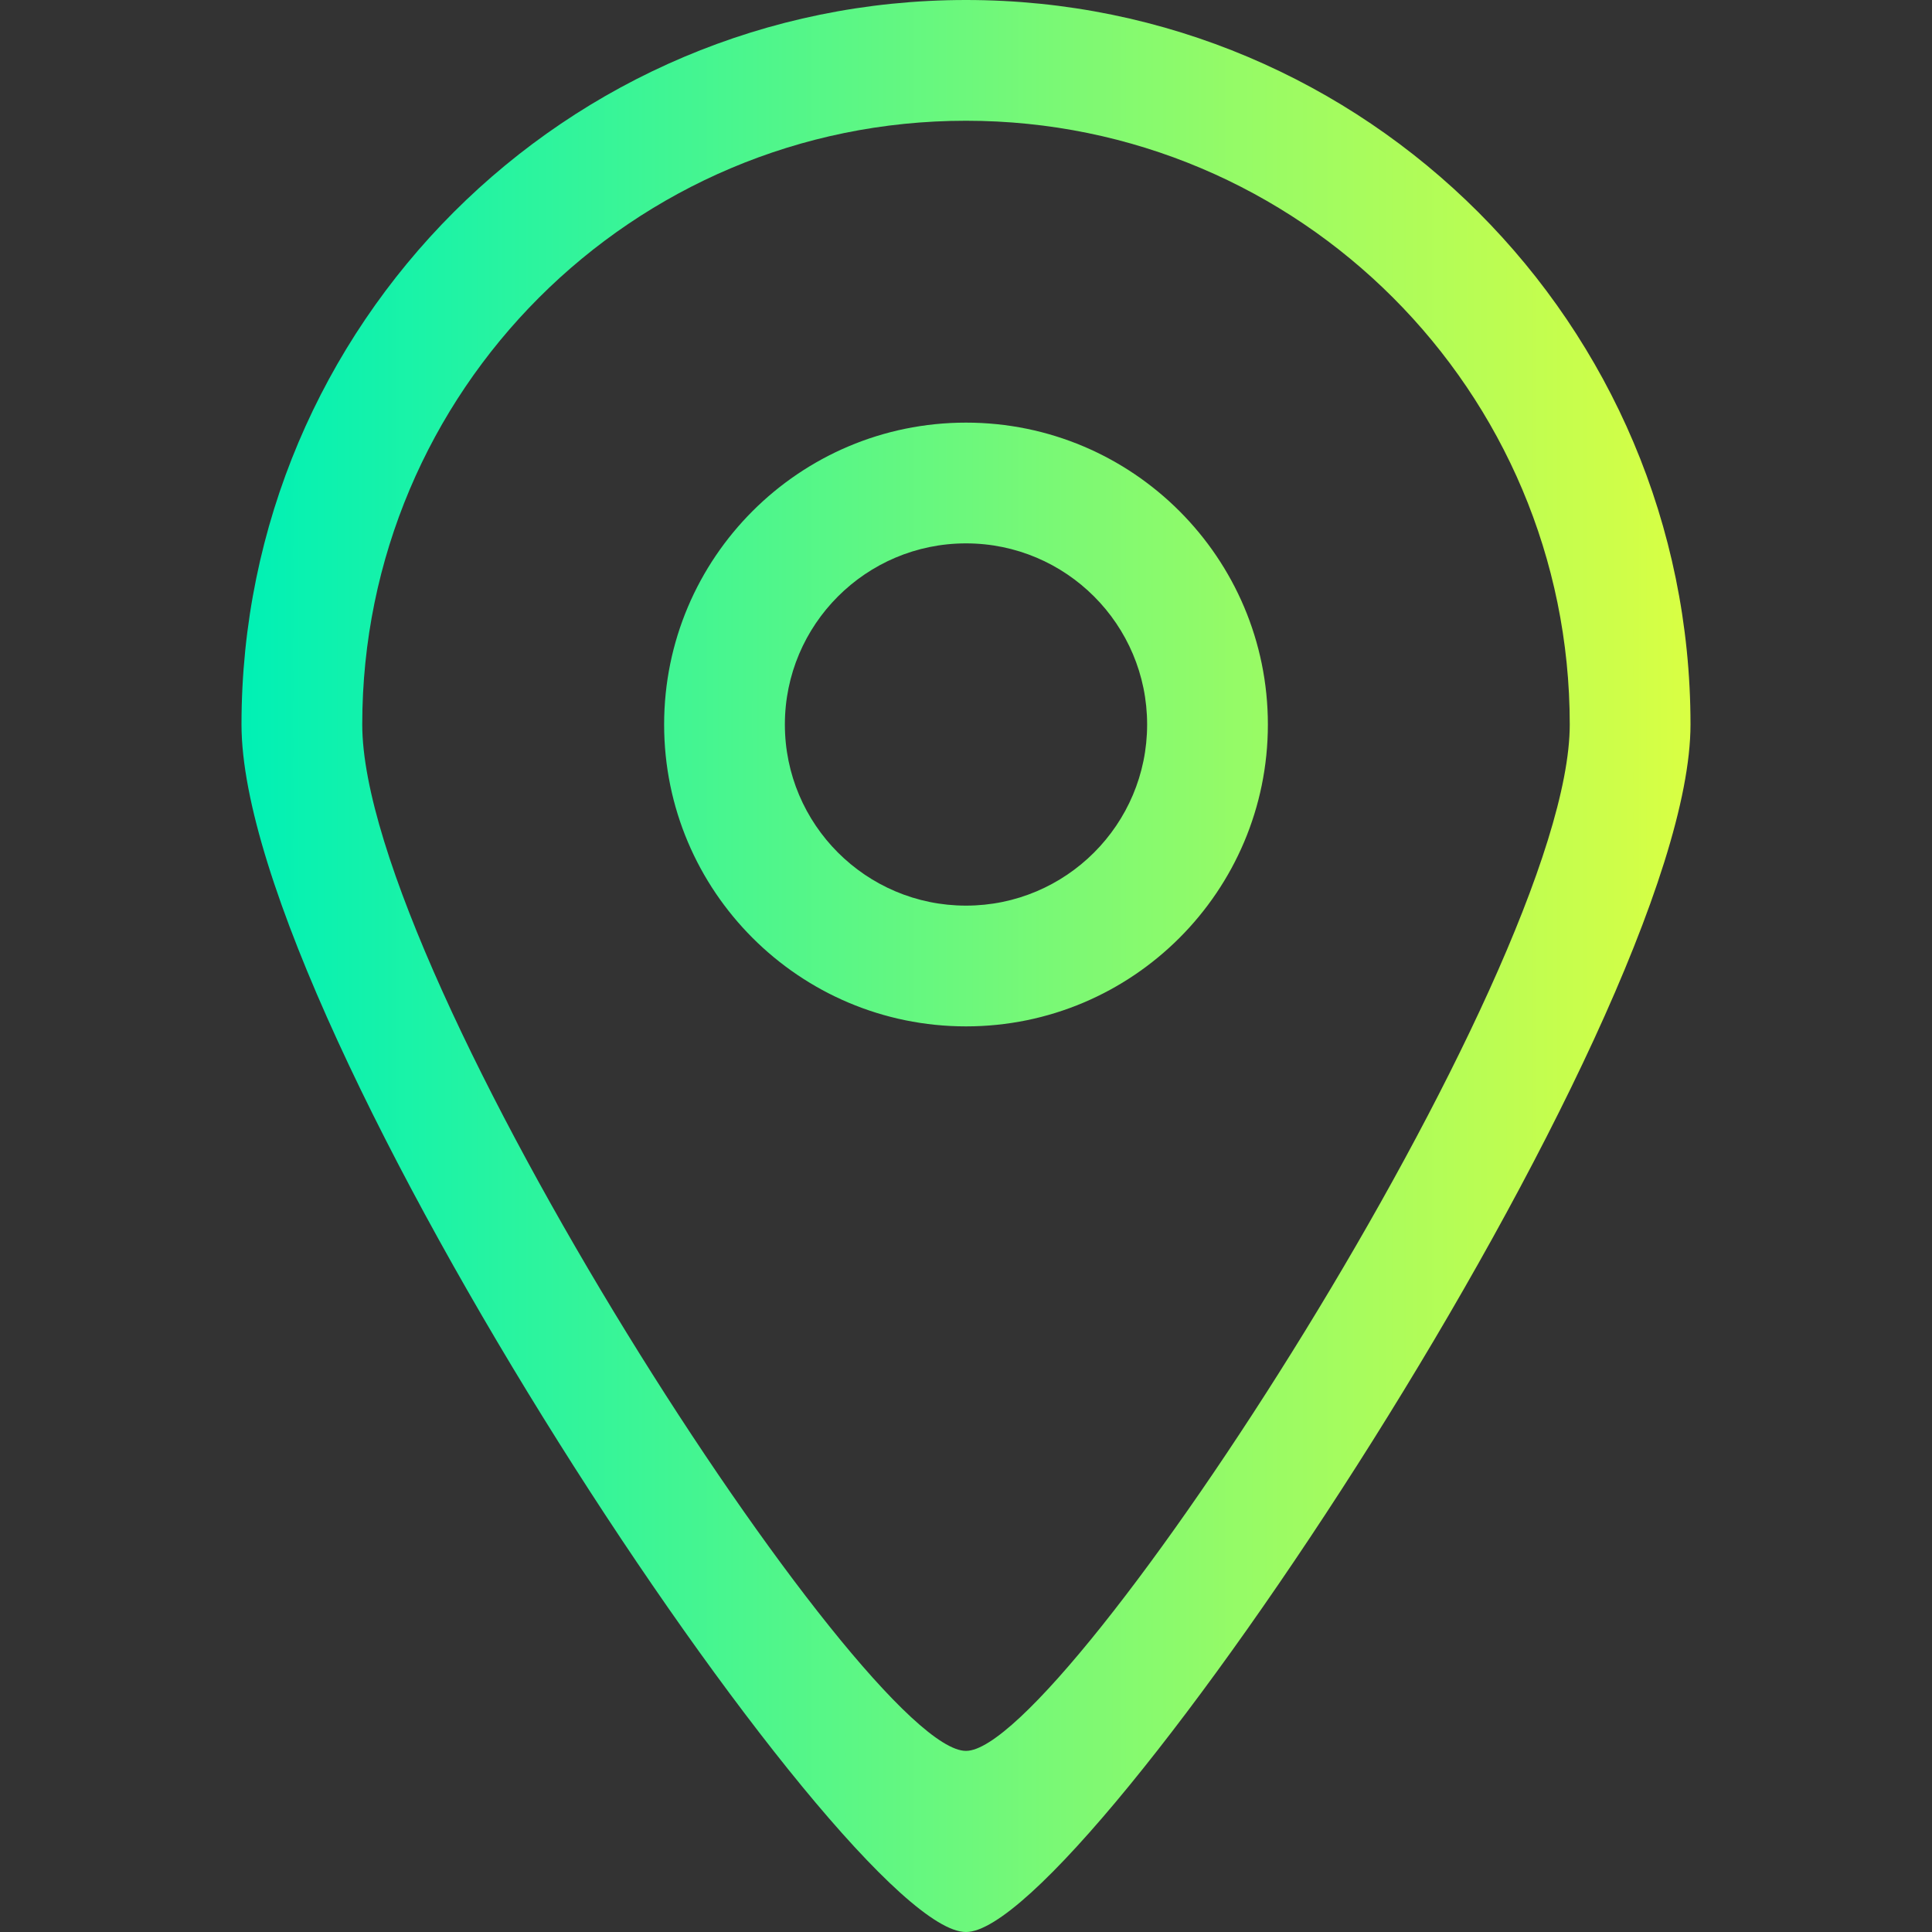 <?xml version="1.0" encoding="utf-8"?>
<!-- Generator: Adobe Illustrator 24.1.2, SVG Export Plug-In . SVG Version: 6.00 Build 0)  -->
<svg version="1.1" id="Layer_1" xmlns:sketch="http://www.bohemiancoding.com/sketch/ns"
	 xmlns="http://www.w3.org/2000/svg" xmlns:xlink="http://www.w3.org/1999/xlink" x="0px" y="0px" viewBox="0 0 800 800"
	 style="enable-background:new 0 0 800 800;" xml:space="preserve">
<rect x="0" y="0" width="800" height="800" fill="#333333" stroke="none"/>
<style type="text/css">
	.st0{fill-rule:evenodd;clip-rule:evenodd;fill:url(#location_1_);}
	.st1{fill:url(#SVGID_1_);}
</style>
<desc>Created with Sketch Beta.</desc>
<g id="Page-1" sketch:type="MSPage">
	<g id="Icon-Set" transform="translate(-104, -411)" sketch:type="MSLayerGroup">
		<linearGradient id="location_1_" gradientUnits="userSpaceOnUse" x1="204" y1="811" x2="804" y2="811">
			<stop  offset="0" style="stop-color:#00F1B5"/>
			<stop  offset="1" style="stop-color:#D9FF43"/>
		</linearGradient>
		<path id="location" sketch:type="MSShapeGroup" class="st0" d="M504,786c-41.4,0-75-33.6-75-75c0-41.4,33.6-75,75-75
			s75,33.6,75,75C579,752.4,545.4,786,504,786L504,786z M504,586c-69,0-125,56-125,125s56,125,125,125s125-56,125-125
			S573,586,504,586L504,586z M504,1136c-41.6,0.2-250-320.5-250-425c0-138.1,111.9-250,250-250s250,111.9,250,250
			C754,814.1,544.9,1136.2,504,1136L504,1136z M504,411c-165.7,0-300,134.3-300,300c0,125.5,250.1,500.3,300,500
			c49.1,0.3,300-376.2,300-500C804,545.3,669.7,411,504,411L504,411z"/>
	</g>
</g>
<linearGradient id="SVGID_1_" gradientUnits="userSpaceOnUse" x1="-285.821" y1="50" x2="-187.821" y2="50">
	<stop  offset="0" style="stop-color:#00F1B5"/>
	<stop  offset="1" style="stop-color:#D9FF43"/>
</linearGradient>
<rect x="-285.8" y="15.5" class="st1" width="98" height="69"/>
</svg>
